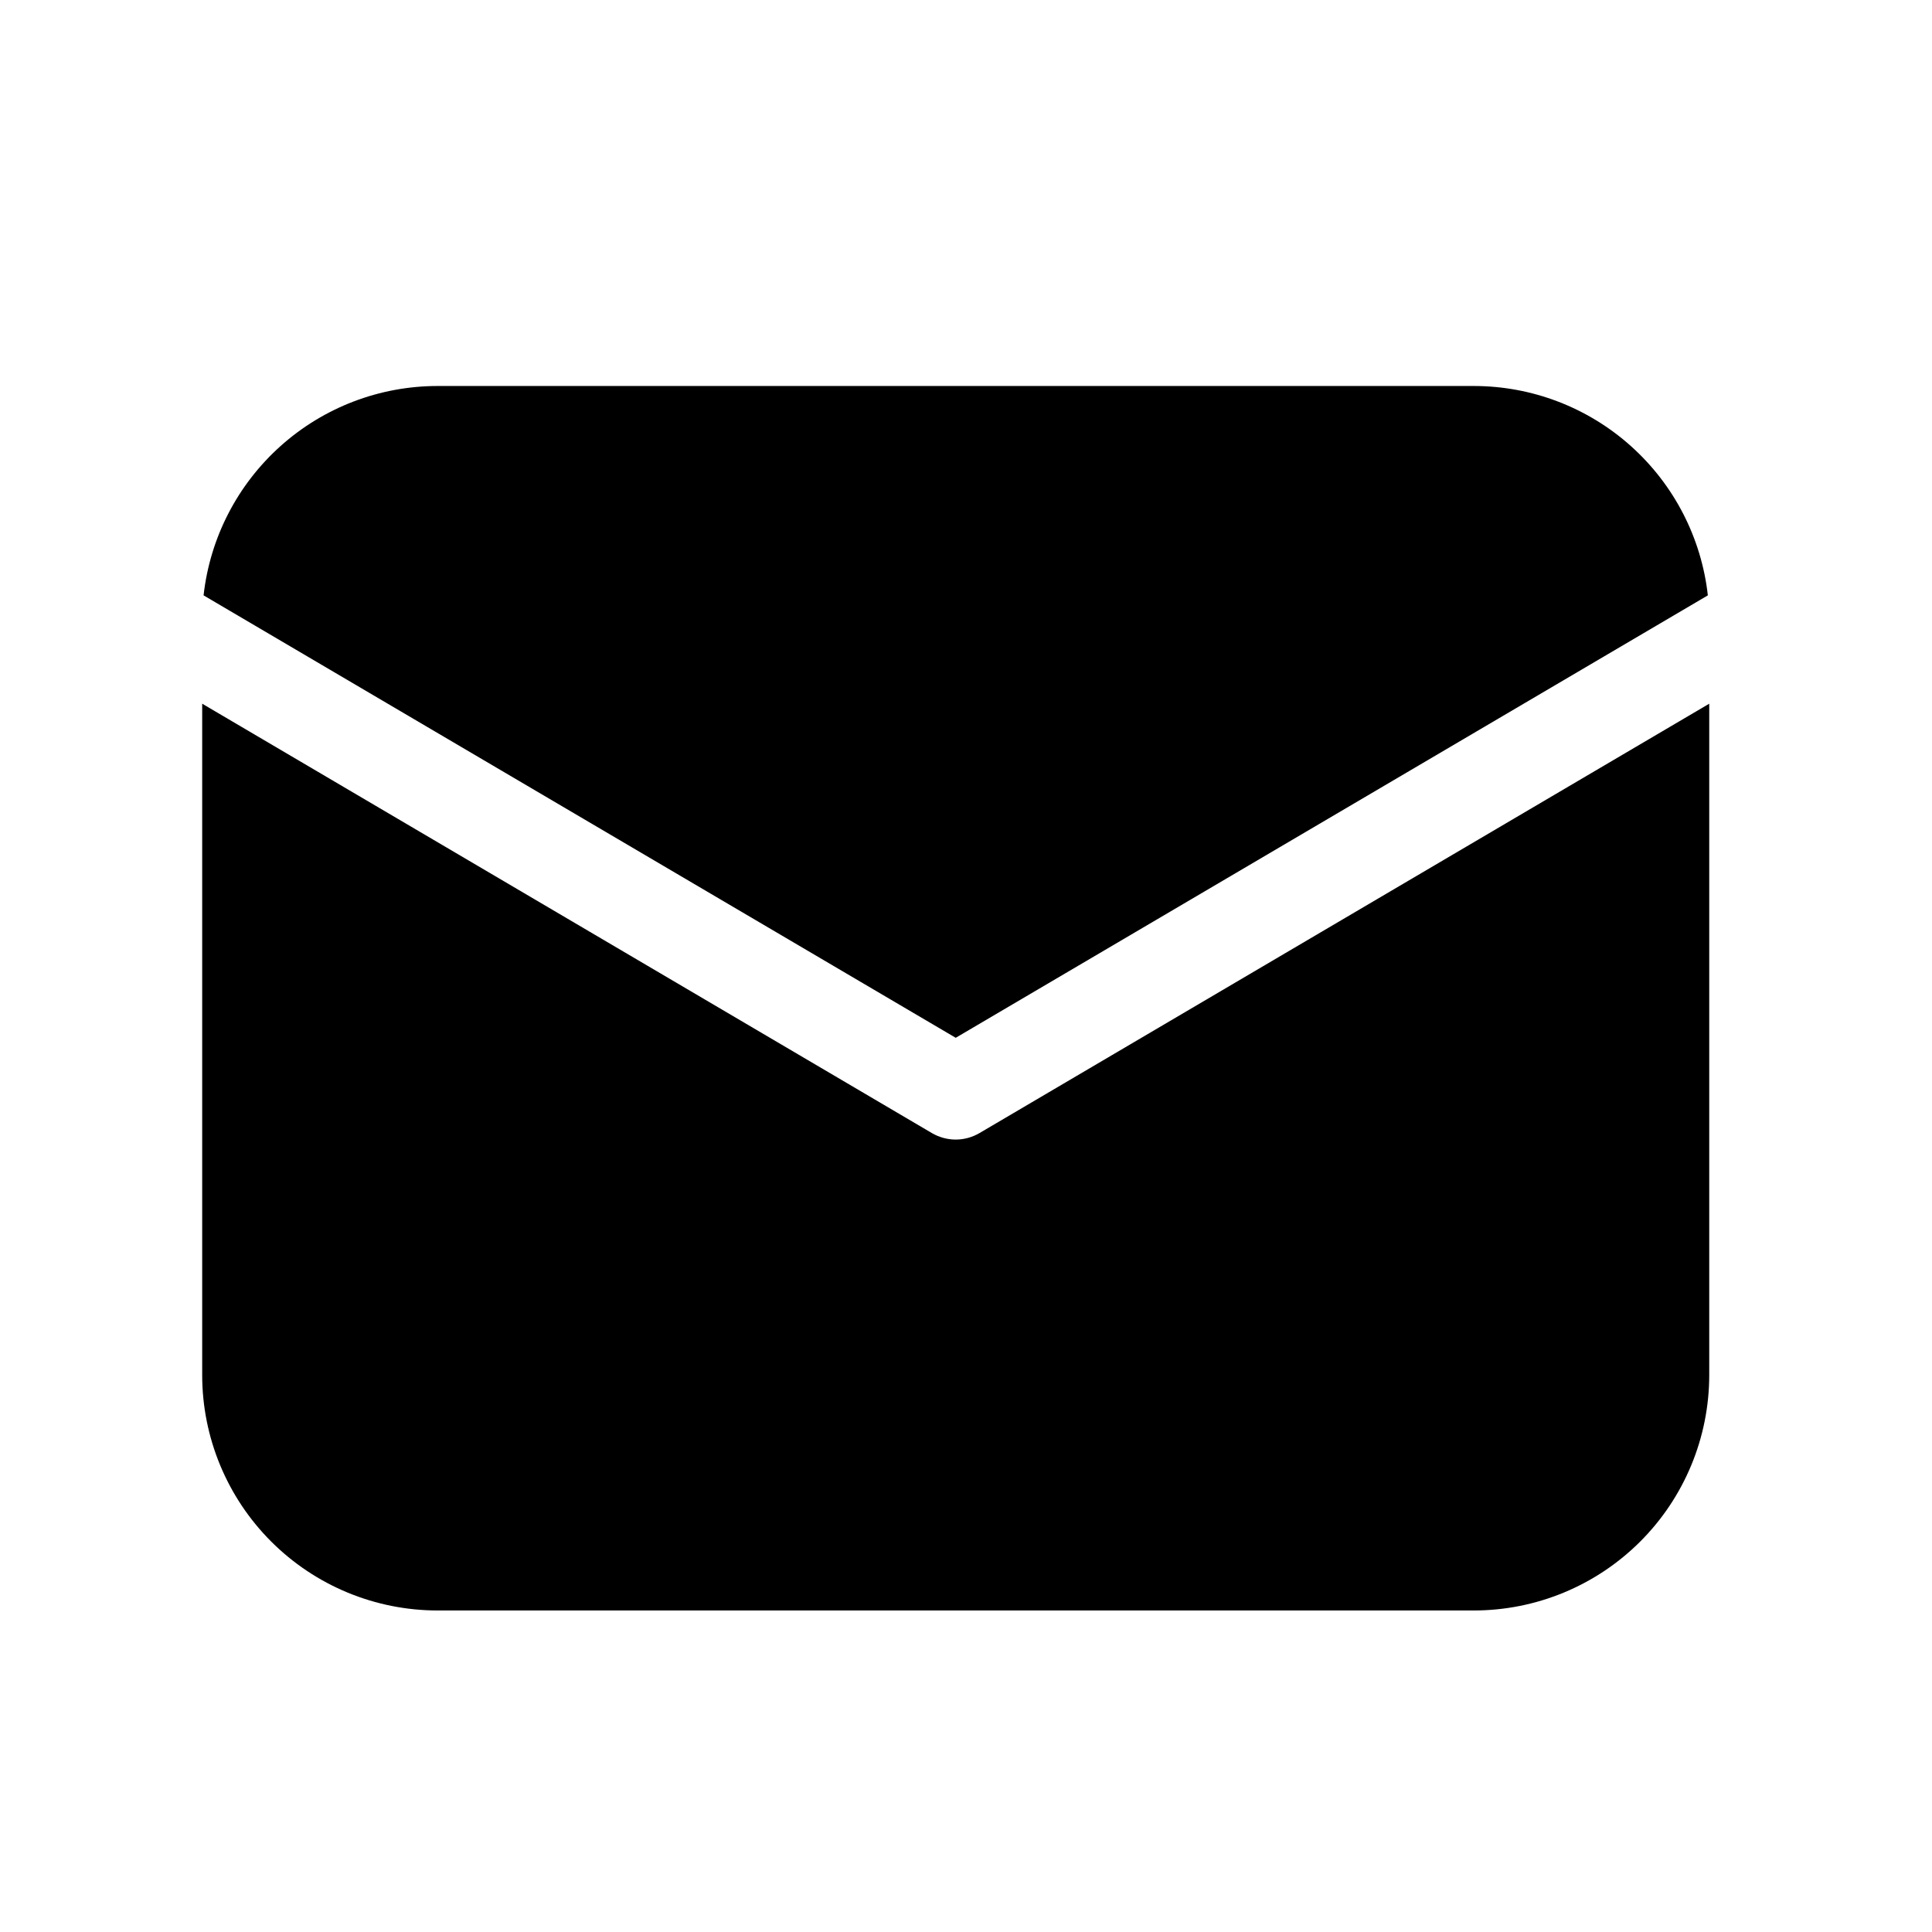 <?xml version="1.0" encoding="UTF-8"?> <svg xmlns="http://www.w3.org/2000/svg" width="43" height="43" viewBox="0 0 43 43" fill="none"><path d="M38.042 15.662V30.603C38.042 31.993 37.49 33.326 36.507 34.309C35.524 35.292 34.191 35.844 32.801 35.844H9.741C8.351 35.844 7.018 35.292 6.035 34.309C5.052 33.326 4.5 31.993 4.5 30.603V15.662L20.738 25.217C20.9 25.312 21.084 25.363 21.271 25.363C21.458 25.363 21.642 25.312 21.803 25.217L38.042 15.662ZM32.801 8.591C34.091 8.591 35.335 9.066 36.296 9.926C37.257 10.786 37.868 11.969 38.011 13.251L21.271 23.098L4.531 13.251C4.674 11.969 5.285 10.786 6.246 9.926C7.207 9.066 8.451 8.591 9.741 8.591H32.801Z" fill="black"></path></svg> 